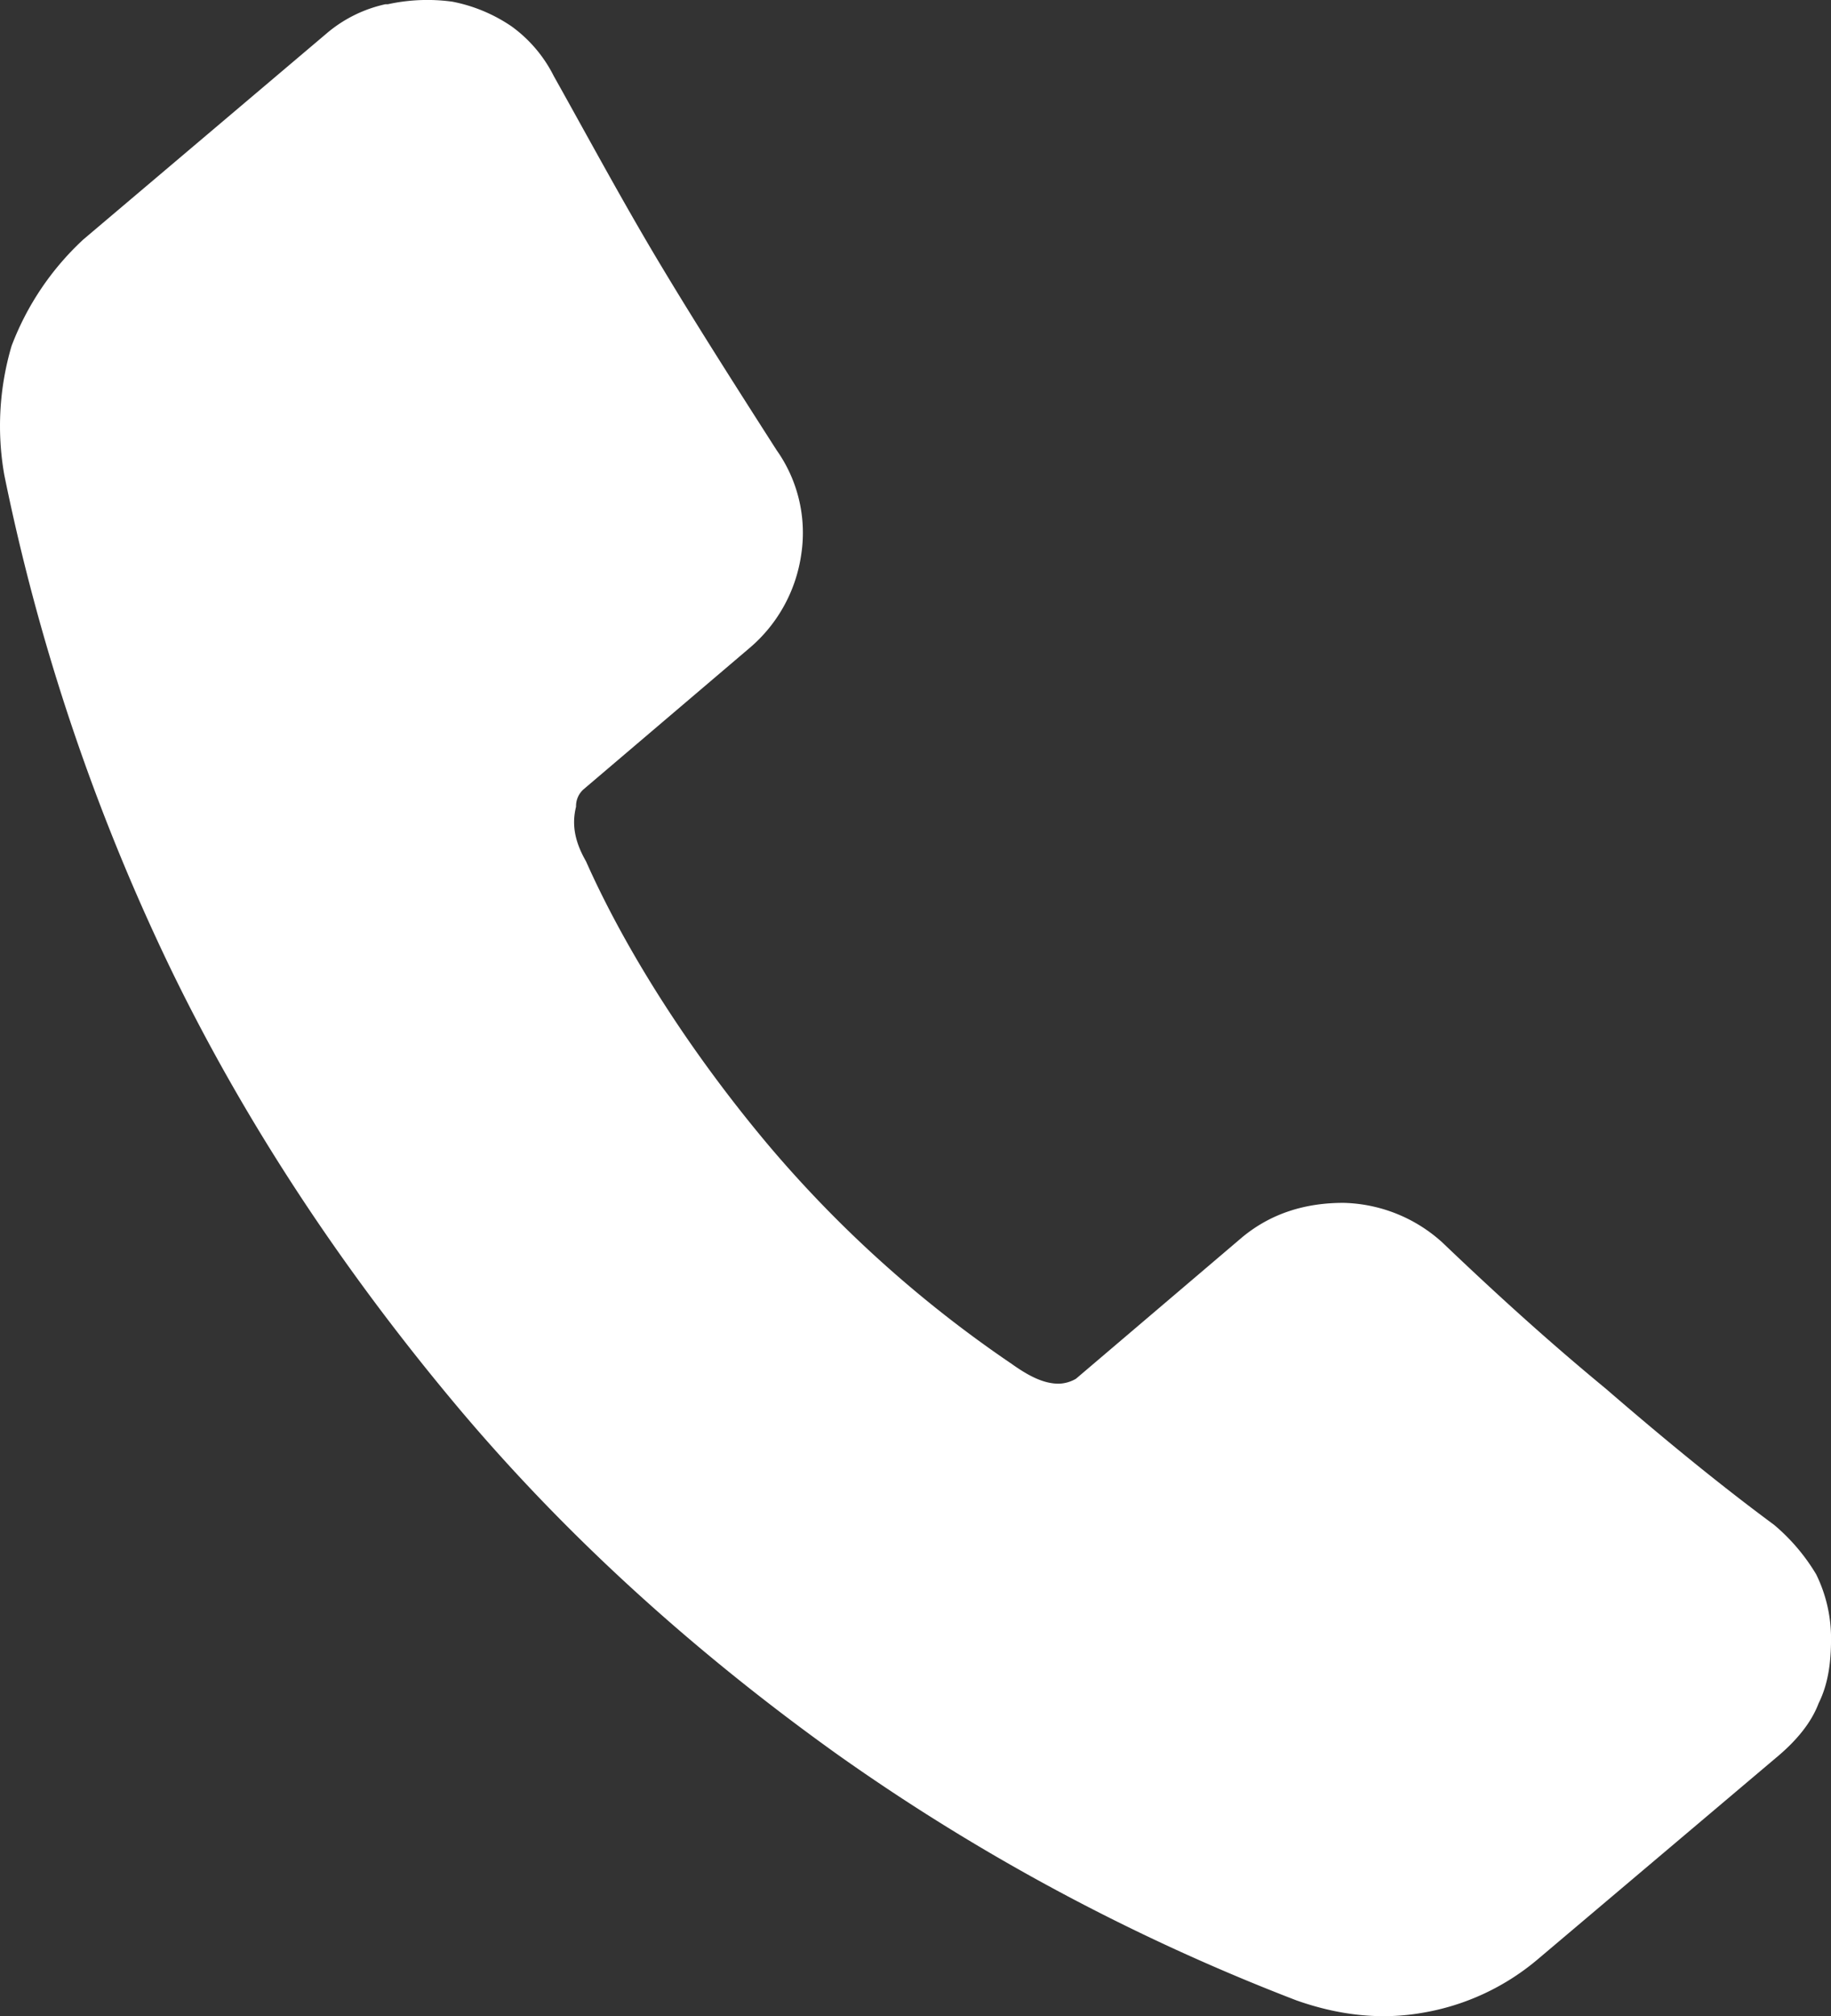 <svg xmlns="http://www.w3.org/2000/svg" viewBox="0 0 431.49 474.85"><rect x="0" y="0" width="431.49" height="474.85" fill="#333333" stroke="none"/><defs><style>.cls-1{fill:#fff;fill-rule:evenodd;}</style></defs><g id="Warstwa_2" data-name="Warstwa 2"><g id="Warstwa_1-2" data-name="Warstwa 1"><path class="cls-1" d="M138.07,202.8c9.33,21,24.5,44.92,43.17,67.09a283.05,283.05,0,0,0,57.16,51.33c4.09,2.92,7.59,4.67,11.09,4.67a8.47,8.47,0,0,0,4.08-1.17l39.08-33.25c7-5.83,15.17-8.17,23.92-8.17a35.82,35.82,0,0,1,23.33,9.33C352.73,304.88,365,316,378.4,327.05c12.83,11.08,26.25,22.17,39.67,32.08A46.06,46.06,0,0,1,428,370.8a34.1,34.1,0,0,1,3.5,15.17c0,5.25-.59,10.5-2.92,15.17-1.75,4.66-5.25,8.75-9.33,12.25l-56.59,47.83a56.56,56.56,0,0,1-27.41,12.83c-9.92,1.75-19.84.58-29.75-2.92a493.19,493.19,0,0,1-107.92-57.75c-32.67-23.33-63.59-50.75-90.42-82.83s-49.58-66.5-67.08-102.67A494.83,494.83,0,0,1,1,111.8,66.53,66.53,0,0,1,2.73,81.47,66,66,0,0,1,19.65,56.39L76.82,8a31.81,31.81,0,0,1,14-7h.58A43.44,43.44,0,0,1,106.57.39a37.33,37.33,0,0,1,14,5.83,32.26,32.26,0,0,1,9.92,11.67c8.17,14.58,16.33,29.75,25.08,44.33S173.65,91.39,183,106a33.66,33.66,0,0,1,5.83,24.5,35.48,35.48,0,0,1-12.25,22.17l-39.08,33.25a5.27,5.27,0,0,0-1.75,4.08c-1.17,4.67,0,8.75,2.33,12.83Z"/></g></g></svg>